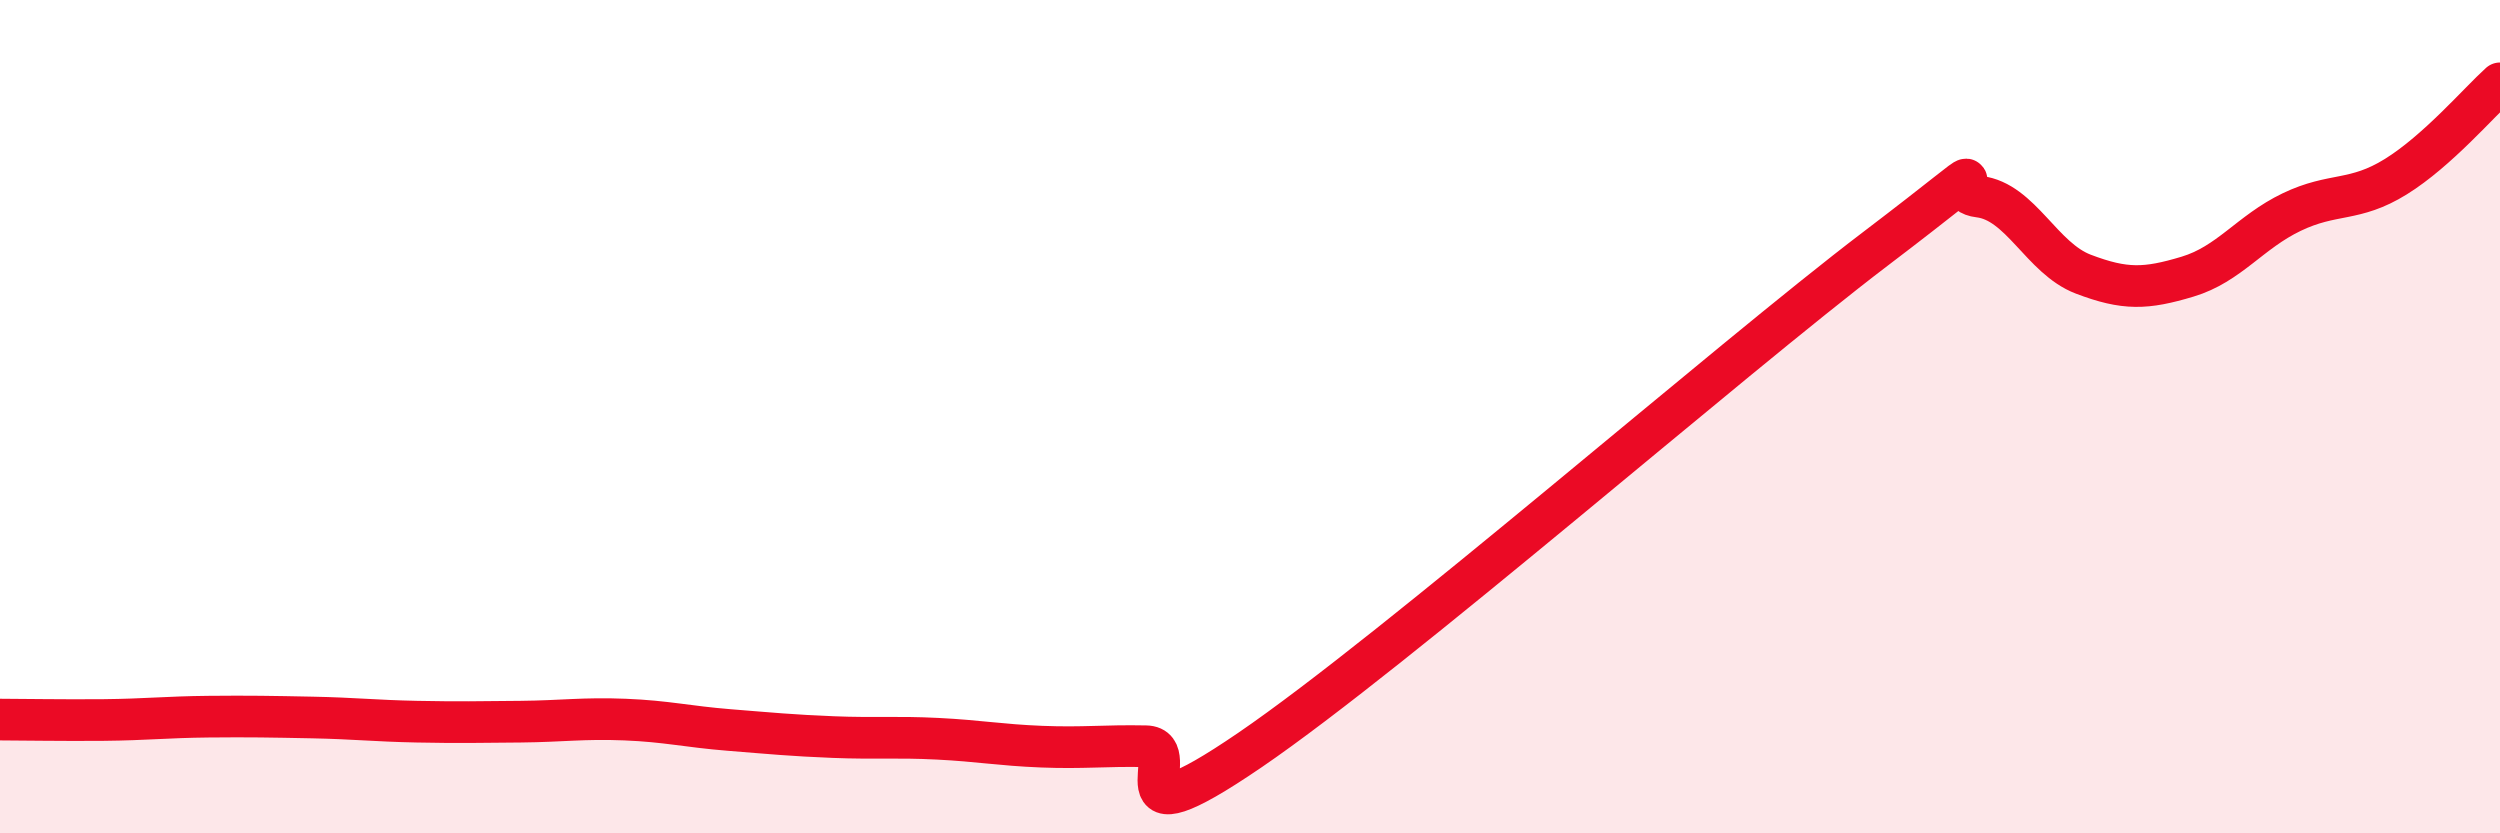 
    <svg width="60" height="20" viewBox="0 0 60 20" xmlns="http://www.w3.org/2000/svg">
      <path
        d="M 0,17.27 C 0.5,17.27 1.5,17.29 2.5,17.28 C 3.5,17.27 4,17.21 5,17.2 C 6,17.19 6.5,17.2 7.5,17.22 C 8.5,17.24 9,17.3 10,17.32 C 11,17.34 11.5,17.33 12.5,17.32 C 13.5,17.31 14,17.23 15,17.27 C 16,17.31 16.5,17.44 17.5,17.52 C 18.5,17.6 19,17.65 20,17.69 C 21,17.73 21.5,17.68 22.5,17.73 C 23.5,17.78 24,17.88 25,17.92 C 26,17.96 26.5,17.89 27.5,17.91 C 28.5,17.93 26.5,20.39 30,18 C 33.5,15.61 41.5,8.64 45,5.98 C 48.5,3.32 46.5,4.6 47.5,4.72 C 48.5,4.84 49,6.2 50,6.58 C 51,6.96 51.5,6.94 52.5,6.64 C 53.5,6.34 54,5.57 55,5.09 C 56,4.61 56.5,4.86 57.5,4.24 C 58.5,3.62 59.5,2.45 60,2L60 20L0 20Z"
        fill="#EB0A25"
        opacity="0.1"
        stroke-linecap="round"
        stroke-linejoin="round"
      />
      <path
        d="M 0,17.27 C 0.5,17.27 1.5,17.29 2.5,17.28 C 3.5,17.27 4,17.21 5,17.2 C 6,17.19 6.5,17.2 7.5,17.22 C 8.5,17.24 9,17.3 10,17.32 C 11,17.34 11.5,17.33 12.5,17.32 C 13.5,17.31 14,17.23 15,17.27 C 16,17.31 16.5,17.44 17.5,17.52 C 18.5,17.6 19,17.65 20,17.69 C 21,17.73 21.5,17.68 22.5,17.73 C 23.5,17.78 24,17.88 25,17.92 C 26,17.96 26.5,17.89 27.5,17.91 C 28.5,17.93 26.5,20.39 30,18 C 33.5,15.61 41.5,8.64 45,5.98 C 48.5,3.32 46.5,4.6 47.5,4.72 C 48.5,4.84 49,6.2 50,6.58 C 51,6.96 51.5,6.94 52.5,6.64 C 53.5,6.34 54,5.57 55,5.09 C 56,4.61 56.5,4.86 57.5,4.24 C 58.5,3.62 59.5,2.45 60,2"
        stroke="#EB0A25"
        stroke-width="1"
        fill="none"
        stroke-linecap="round"
        stroke-linejoin="round"
      />
    </svg>
  